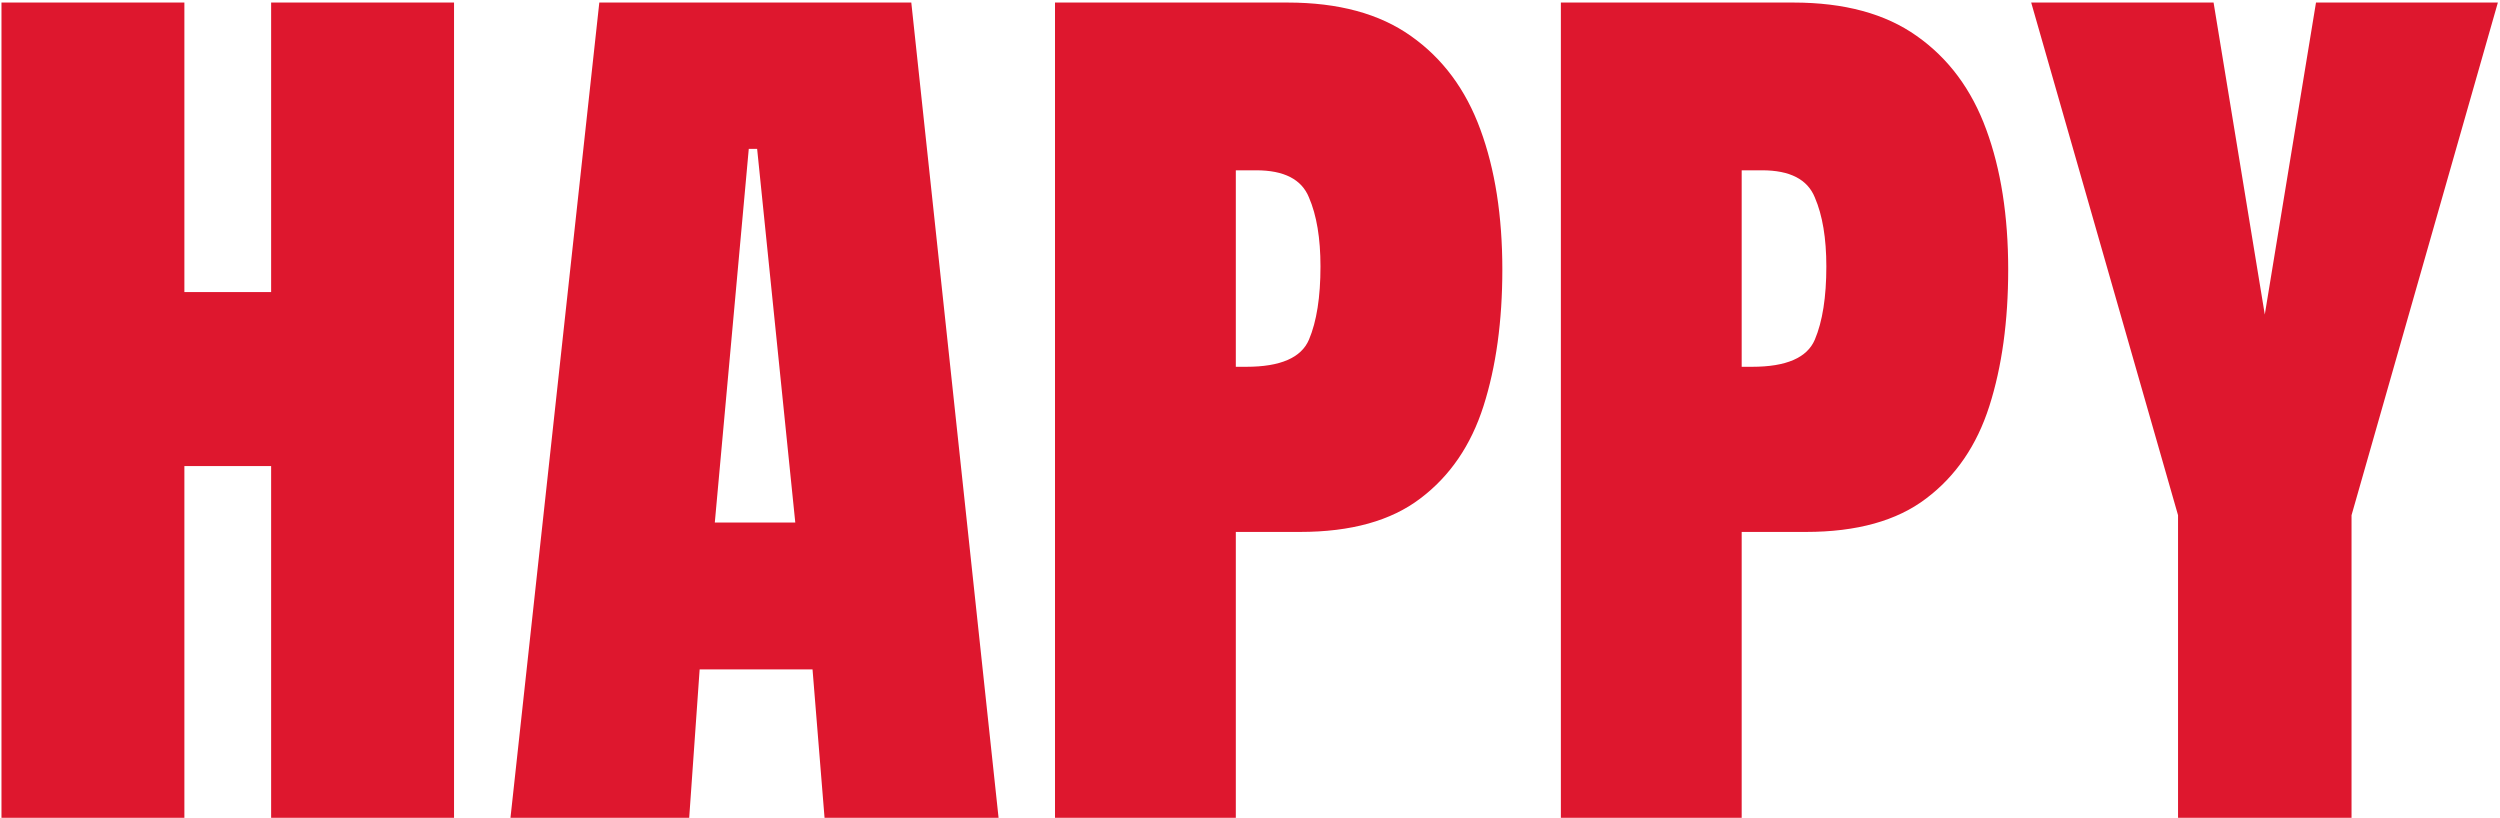 <?xml version="1.0" encoding="UTF-8"?> <svg xmlns="http://www.w3.org/2000/svg" width="911" height="298" viewBox="0 0 911 298" fill="none"><path d="M0.538 298V0.93H67.189V106.428H98.8V0.93H165.45V298H98.8V169.841H67.189V298H0.538ZM186.017 298L218.39 0.93H332.076L363.878 298H300.465L296.085 243.918H254.952L251.144 298H186.017ZM272.853 54.25L260.475 190.407H289.801L275.899 54.25H272.853ZM384.444 298V0.93H469.186C487.721 0.93 502.701 4.992 514.127 13.117C525.68 21.242 534.122 32.605 539.454 47.204C544.786 61.677 547.452 78.689 547.452 98.239C547.452 117.028 545.167 133.596 540.597 147.941C536.026 162.287 528.346 173.522 517.555 181.647C506.891 189.772 492.291 193.835 473.756 193.835H450.333V298H384.444ZM450.333 133.659H454.142C466.583 133.659 474.2 130.358 476.993 123.757C479.786 117.155 481.183 108.269 481.183 97.097C481.183 86.814 479.786 78.435 476.993 71.96C474.327 65.358 467.916 62.058 457.76 62.058H450.333V133.659ZM568.78 298V0.93H653.521C672.057 0.93 687.037 4.992 698.463 13.117C710.016 21.242 718.458 32.605 723.79 47.204C729.122 61.677 731.788 78.689 731.788 98.239C731.788 117.028 729.503 133.596 724.933 147.941C720.362 162.287 712.682 173.522 701.891 181.647C691.227 189.772 676.627 193.835 658.092 193.835H634.669V298H568.78ZM634.669 133.659H638.478C650.919 133.659 658.536 130.358 661.329 123.757C664.122 117.155 665.519 108.269 665.519 97.097C665.519 86.814 664.122 78.435 661.329 71.96C658.663 65.358 652.252 62.058 642.096 62.058H634.669V133.659ZM793.678 298V187.741L740.167 0.93H806.627L825.289 114.616L843.951 0.93H910.221L856.9 187.741V298H793.678Z" fill="#DE172E"></path></svg> 